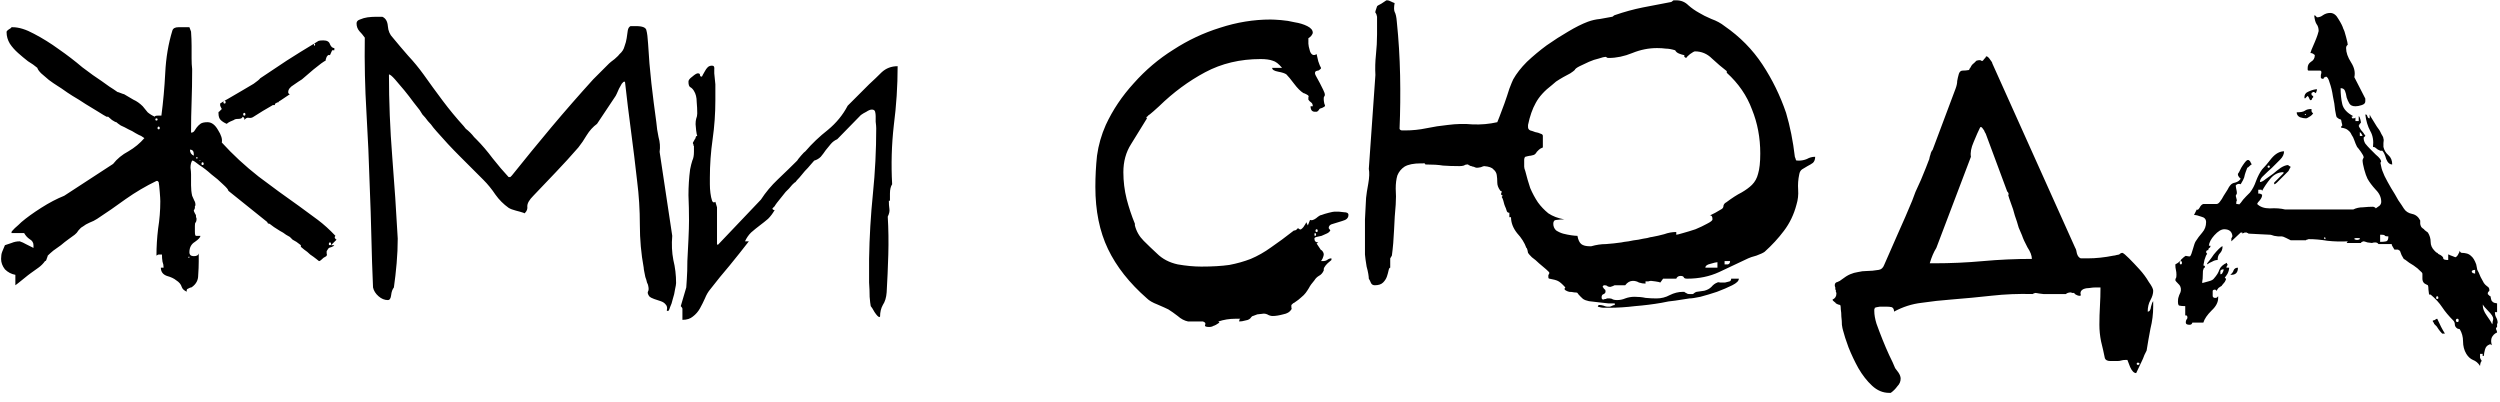 <?xml version="1.0" encoding="UTF-8"?> <svg xmlns="http://www.w3.org/2000/svg" width="255" height="41" viewBox="0 0 255 41" fill="none"> <path d="M16.687 27.304C16.687 27.08 16.649 26.875 16.575 26.688C16.538 26.464 16.519 26.221 16.519 25.96C16.332 25.96 16.22 25.96 16.183 25.96C16.145 25.96 16.071 25.997 15.959 26.072C15.959 25.176 16.015 24.261 16.127 23.328C16.276 22.395 16.351 21.461 16.351 20.528C16.351 20.341 16.332 20.024 16.295 19.576C16.258 19.091 16.22 18.755 16.183 18.568L16.071 18.456H15.959C14.876 18.979 13.831 19.595 12.823 20.304C11.852 21.013 10.882 21.685 9.911 22.32C9.687 22.469 9.426 22.6 9.127 22.712C8.866 22.824 8.642 22.955 8.455 23.104C8.306 23.179 8.156 23.309 8.007 23.496C7.895 23.683 7.764 23.832 7.615 23.944C7.466 24.056 7.26 24.205 6.999 24.392C6.738 24.579 6.476 24.784 6.215 25.008C5.954 25.195 5.692 25.381 5.431 25.568C5.207 25.755 5.02 25.923 4.871 26.072C4.871 26.109 4.834 26.221 4.759 26.408C4.722 26.557 4.666 26.632 4.591 26.632C4.404 26.893 4.18 27.117 3.919 27.304C3.658 27.491 3.396 27.677 3.135 27.864C3.023 27.939 2.762 28.144 2.351 28.48C1.94 28.816 1.679 29.021 1.567 29.096V28.032C1.156 27.957 0.802 27.771 0.503 27.472C0.242 27.136 0.111 26.781 0.111 26.408C0.111 26.109 0.148 25.867 0.223 25.68C0.298 25.493 0.391 25.269 0.503 25.008C0.727 24.933 0.951 24.859 1.175 24.784C1.436 24.672 1.716 24.616 2.015 24.616C2.239 24.691 2.444 24.784 2.631 24.896L3.415 25.288V25.008C3.415 24.747 3.284 24.541 3.023 24.392C2.799 24.243 2.612 24.037 2.463 23.776H1.175V23.664C1.175 23.627 1.287 23.496 1.511 23.272C1.772 23.048 1.996 22.843 2.183 22.656C2.706 22.208 3.378 21.723 4.199 21.2C5.02 20.677 5.804 20.267 6.551 19.968L11.535 16.72C11.945 16.197 12.468 15.768 13.103 15.432C13.738 15.059 14.279 14.611 14.727 14.088L14.391 13.864C14.279 13.827 14.092 13.733 13.831 13.584C13.607 13.435 13.364 13.304 13.103 13.192C12.841 13.043 12.58 12.912 12.319 12.8C12.095 12.651 11.945 12.539 11.871 12.464C11.796 12.464 11.647 12.389 11.423 12.24C11.199 12.053 11.068 11.941 11.031 11.904H10.863C10.713 11.829 10.434 11.661 10.023 11.4C9.612 11.139 9.183 10.877 8.735 10.616C8.287 10.317 7.839 10.037 7.391 9.776C6.98 9.515 6.7 9.328 6.551 9.216C6.402 9.104 6.178 8.955 5.879 8.768C5.58 8.581 5.282 8.376 4.983 8.152C4.722 7.928 4.46 7.704 4.199 7.48C3.975 7.256 3.844 7.069 3.807 6.92C3.546 6.696 3.228 6.472 2.855 6.248C2.519 5.987 2.183 5.707 1.847 5.408C1.511 5.109 1.231 4.792 1.007 4.456C0.783 4.083 0.671 3.691 0.671 3.28V3.224C0.708 3.149 0.783 3.075 0.895 3C1.044 2.925 1.138 2.851 1.175 2.776H1.287C1.922 2.776 2.65 3 3.471 3.448C4.33 3.896 5.17 4.419 5.991 5.016C6.85 5.613 7.652 6.229 8.399 6.864C9.183 7.461 9.836 7.928 10.359 8.264C10.62 8.451 10.882 8.637 11.143 8.824C11.441 9.011 11.722 9.197 11.983 9.384C12.02 9.384 12.132 9.421 12.319 9.496C12.505 9.571 12.617 9.608 12.655 9.608C12.991 9.795 13.308 9.981 13.607 10.168C13.943 10.317 14.26 10.541 14.559 10.84C14.708 11.027 14.876 11.232 15.063 11.456C15.287 11.643 15.53 11.792 15.791 11.904C15.791 11.829 15.903 11.792 16.127 11.792H16.463C16.649 10.373 16.78 8.917 16.855 7.424C16.93 5.893 17.172 4.456 17.583 3.112C17.657 2.888 17.863 2.776 18.199 2.776C18.535 2.776 18.759 2.776 18.871 2.776H19.319L19.487 3.224C19.524 3.747 19.543 4.232 19.543 4.68C19.543 5.091 19.543 5.52 19.543 5.968C19.543 6.379 19.561 6.733 19.599 7.032V7.256C19.599 8.301 19.58 9.347 19.543 10.392C19.506 11.4 19.487 12.445 19.487 13.528C19.636 13.528 19.748 13.472 19.823 13.36C19.898 13.248 19.972 13.136 20.047 13.024C20.159 12.875 20.29 12.744 20.439 12.632C20.588 12.52 20.831 12.464 21.167 12.464C21.578 12.464 21.932 12.725 22.231 13.248C22.567 13.771 22.698 14.2 22.623 14.536C23.743 15.768 24.994 16.925 26.375 18.008C27.756 19.053 29.137 20.061 30.519 21.032C31.191 21.517 31.826 21.984 32.423 22.432C33.02 22.88 33.617 23.421 34.215 24.056C34.14 24.131 34.121 24.205 34.159 24.28C34.196 24.355 34.252 24.411 34.327 24.448L33.767 25.008H34.103C34.066 25.045 34.028 25.083 33.991 25.12C33.953 25.12 33.916 25.139 33.879 25.176L33.543 25.288C33.431 25.437 33.356 25.549 33.319 25.624C33.319 25.699 33.319 25.773 33.319 25.848C33.356 25.923 33.356 25.997 33.319 26.072C33.319 26.109 33.244 26.165 33.095 26.24C33.057 26.24 32.964 26.315 32.815 26.464C32.703 26.576 32.609 26.632 32.535 26.632C32.535 26.632 32.441 26.557 32.255 26.408C32.068 26.259 31.863 26.109 31.639 25.96C31.452 25.773 31.247 25.605 31.023 25.456C30.836 25.307 30.724 25.213 30.687 25.176V25.008L30.239 24.672C30.127 24.597 29.996 24.523 29.847 24.448C29.735 24.336 29.642 24.243 29.567 24.168C29.492 24.131 29.361 24.056 29.175 23.944C28.988 23.795 28.783 23.664 28.559 23.552C28.335 23.403 28.13 23.272 27.943 23.16C27.756 23.011 27.607 22.899 27.495 22.824C27.346 22.824 27.271 22.768 27.271 22.656L23.295 19.464C23.295 19.352 23.108 19.128 22.735 18.792C22.399 18.456 22.007 18.12 21.559 17.784C21.148 17.411 20.738 17.093 20.327 16.832C19.953 16.533 19.73 16.384 19.655 16.384H19.599C19.487 16.571 19.431 16.813 19.431 17.112C19.468 17.373 19.487 17.597 19.487 17.784C19.487 18.12 19.487 18.493 19.487 18.904C19.487 19.277 19.524 19.632 19.599 19.968C19.674 20.155 19.748 20.323 19.823 20.472C19.898 20.584 19.935 20.733 19.935 20.92C19.935 20.957 19.916 20.995 19.879 21.032C19.879 21.032 19.879 21.051 19.879 21.088V21.2C19.879 21.237 19.86 21.293 19.823 21.368C19.785 21.405 19.767 21.443 19.767 21.48C19.767 21.517 19.804 21.611 19.879 21.76C19.953 21.872 19.991 21.947 19.991 21.984C19.991 22.021 19.991 22.077 19.991 22.152C20.028 22.189 20.047 22.245 20.047 22.32C20.047 22.507 20.009 22.637 19.935 22.712C19.898 22.749 19.879 22.861 19.879 23.048C19.879 23.123 19.879 23.309 19.879 23.608C19.879 23.907 19.916 24.056 19.991 24.056H20.439C20.439 24.205 20.252 24.411 19.879 24.672C19.506 24.896 19.319 25.251 19.319 25.736C19.319 25.885 19.375 25.997 19.487 26.072C19.599 26.109 19.692 26.128 19.767 26.128C20.066 26.128 20.233 26.035 20.271 25.848V26.688C20.271 27.099 20.252 27.565 20.215 28.088C20.215 28.573 20.009 28.965 19.599 29.264C19.561 29.301 19.524 29.32 19.487 29.32C19.45 29.32 19.393 29.339 19.319 29.376L19.095 29.488C19.058 29.525 19.039 29.581 19.039 29.656C19.039 29.731 19.058 29.768 19.095 29.768C18.796 29.656 18.61 29.488 18.535 29.264C18.46 29.003 18.273 28.779 17.975 28.592C17.751 28.405 17.433 28.256 17.023 28.144C16.612 27.995 16.407 27.715 16.407 27.304H16.687ZM19.319 26.24C19.356 26.203 19.337 26.184 19.263 26.184C19.226 26.184 19.207 26.203 19.207 26.24C19.207 26.277 19.226 26.296 19.263 26.296C19.3 26.296 19.319 26.277 19.319 26.24ZM33.655 24.728C33.58 24.728 33.543 24.784 33.543 24.896C33.543 24.971 33.58 25.008 33.655 25.008C33.73 25.008 33.767 24.971 33.767 24.896C33.767 24.784 33.73 24.728 33.655 24.728ZM20.663 16.552C20.588 16.552 20.551 16.608 20.551 16.72C20.551 16.795 20.588 16.832 20.663 16.832C20.738 16.832 20.775 16.795 20.775 16.72C20.775 16.608 20.738 16.552 20.663 16.552ZM20.439 16.384V16.328H20.271L20.439 16.384ZM19.991 16.16H20.159V16.048H19.991V16.16ZM19.375 15.264C19.375 15.563 19.506 15.768 19.767 15.88V15.712C19.767 15.413 19.636 15.264 19.375 15.264ZM16.183 12.912C16.108 12.912 16.071 12.968 16.071 13.08C16.071 13.155 16.108 13.192 16.183 13.192C16.258 13.192 16.295 13.155 16.295 13.08C16.295 12.968 16.258 12.912 16.183 12.912ZM22.287 11.456C22.287 11.419 22.305 11.4 22.343 11.4L22.455 11.288C22.567 11.176 22.623 11.12 22.623 11.12L22.511 10.896C22.474 10.821 22.455 10.765 22.455 10.728V10.672V10.56C22.604 10.448 22.884 10.28 23.295 10.056C23.743 9.795 24.191 9.533 24.639 9.272C25.087 9.011 25.497 8.768 25.871 8.544C26.244 8.283 26.468 8.096 26.543 7.984C27.439 7.387 28.335 6.789 29.231 6.192C30.164 5.595 31.098 5.016 32.031 4.456C32.255 4.307 32.404 4.213 32.479 4.176C32.553 4.139 32.721 4.12 32.983 4.12C33.356 4.12 33.58 4.251 33.655 4.512C33.767 4.773 33.916 4.904 34.103 4.904V5.128H33.879L33.655 5.632C33.543 5.557 33.431 5.613 33.319 5.8C33.244 5.987 33.207 6.117 33.207 6.192C33.169 6.192 33.02 6.285 32.759 6.472C32.535 6.659 32.273 6.864 31.975 7.088C31.713 7.312 31.452 7.536 31.191 7.76C30.967 7.947 30.836 8.059 30.799 8.096C30.612 8.208 30.332 8.395 29.959 8.656C29.585 8.88 29.399 9.123 29.399 9.384V9.44C29.399 9.477 29.418 9.515 29.455 9.552C29.492 9.589 29.529 9.608 29.567 9.608C28.932 10.056 28.316 10.448 27.719 10.784C27.122 11.12 26.506 11.493 25.871 11.904C25.721 12.016 25.553 12.053 25.367 12.016C25.218 11.979 25.068 12.053 24.919 12.24C24.956 12.091 24.9 11.979 24.751 11.904C24.713 12.053 24.564 12.128 24.303 12.128C24.079 12.128 23.93 12.165 23.855 12.24C23.78 12.277 23.649 12.333 23.463 12.408C23.314 12.483 23.201 12.557 23.127 12.632C22.866 12.52 22.66 12.389 22.511 12.24C22.361 12.091 22.287 11.867 22.287 11.568V11.456ZM15.959 12.072C15.884 12.072 15.847 12.109 15.847 12.184C15.847 12.259 15.884 12.296 15.959 12.296C16.034 12.296 16.071 12.259 16.071 12.184C16.071 12.109 16.034 12.072 15.959 12.072ZM24.919 11.512C24.844 11.512 24.807 11.568 24.807 11.68C24.807 11.755 24.844 11.792 24.919 11.792C24.994 11.792 25.031 11.755 25.031 11.68C25.031 11.568 24.994 11.512 24.919 11.512ZM27.943 10.448C28.017 10.448 28.055 10.504 28.055 10.616C28.055 10.691 28.017 10.728 27.943 10.728C27.868 10.728 27.831 10.691 27.831 10.616C27.831 10.504 27.868 10.448 27.943 10.448ZM22.903 10.28C22.828 10.28 22.791 10.336 22.791 10.448C22.791 10.523 22.828 10.56 22.903 10.56C22.977 10.56 23.015 10.523 23.015 10.448C23.015 10.336 22.977 10.28 22.903 10.28ZM28.335 10.112C28.41 10.112 28.447 10.168 28.447 10.28C28.447 10.392 28.41 10.448 28.335 10.448C28.26 10.448 28.223 10.392 28.223 10.28C28.223 10.168 28.26 10.112 28.335 10.112ZM32.143 4.568C32.143 4.493 32.105 4.456 32.031 4.456C31.994 4.456 31.994 4.493 32.031 4.568C32.031 4.717 32.068 4.717 32.143 4.568ZM63.697 8.32C63.622 8.32 63.529 8.395 63.417 8.544C63.342 8.693 63.249 8.861 63.137 9.048C63.062 9.197 62.987 9.365 62.913 9.552C62.838 9.701 62.801 9.776 62.801 9.776L60.897 12.632C60.486 12.931 60.131 13.323 59.833 13.808C59.571 14.256 59.291 14.667 58.993 15.04C58.246 15.899 57.481 16.739 56.697 17.56C55.95 18.344 55.185 19.147 54.401 19.968C53.99 20.379 53.785 20.733 53.785 21.032C53.822 21.293 53.747 21.517 53.561 21.704L53.505 21.76L53.393 21.704C53.169 21.629 52.907 21.555 52.609 21.48C52.31 21.405 52.067 21.312 51.881 21.2C51.358 20.827 50.91 20.379 50.537 19.856C50.163 19.296 49.753 18.792 49.305 18.344C48.521 17.56 47.718 16.757 46.897 15.936C46.075 15.115 45.291 14.275 44.545 13.416C44.507 13.379 44.395 13.248 44.209 13.024C44.059 12.8 43.873 12.576 43.649 12.352C43.462 12.091 43.275 11.867 43.089 11.68C42.939 11.456 42.846 11.307 42.809 11.232C42.697 11.083 42.491 10.821 42.193 10.448C41.894 10.037 41.577 9.627 41.241 9.216C40.905 8.805 40.587 8.432 40.289 8.096C39.99 7.76 39.785 7.592 39.673 7.592C39.673 10.355 39.785 13.155 40.009 15.992C40.233 18.792 40.419 21.573 40.569 24.336C40.569 25.157 40.531 25.997 40.457 26.856C40.382 27.715 40.289 28.536 40.177 29.32C40.027 29.507 39.934 29.768 39.897 30.104C39.859 30.44 39.747 30.608 39.561 30.608C39.225 30.608 38.907 30.477 38.609 30.216C38.31 29.955 38.123 29.656 38.049 29.32C37.974 27.603 37.918 25.904 37.881 24.224C37.843 22.507 37.787 20.771 37.713 19.016C37.638 16.477 37.526 13.957 37.377 11.456C37.227 8.955 37.171 6.416 37.209 3.84C37.022 3.579 36.835 3.355 36.649 3.168C36.462 2.944 36.369 2.683 36.369 2.384C36.369 2.197 36.481 2.067 36.705 1.992C36.966 1.88 37.227 1.805 37.489 1.768C37.787 1.731 38.067 1.712 38.329 1.712C38.59 1.712 38.758 1.712 38.833 1.712H39.001C39.337 1.861 39.523 2.179 39.561 2.664C39.598 3.149 39.766 3.541 40.065 3.84C40.587 4.475 41.11 5.091 41.633 5.688C42.193 6.285 42.715 6.92 43.201 7.592C43.835 8.488 44.489 9.384 45.161 10.28C45.833 11.176 46.542 12.035 47.289 12.856C47.326 12.893 47.401 12.987 47.513 13.136C47.662 13.248 47.811 13.379 47.961 13.528C48.11 13.677 48.241 13.827 48.353 13.976C48.502 14.125 48.595 14.219 48.633 14.256C49.155 14.779 49.697 15.413 50.257 16.16C50.817 16.869 51.358 17.504 51.881 18.064H51.993H52.049L52.217 17.896C53.561 16.216 54.905 14.573 56.249 12.968C57.63 11.325 59.049 9.701 60.505 8.096L62.129 6.472C62.203 6.397 62.39 6.248 62.689 6.024C62.987 5.763 63.155 5.595 63.193 5.52C63.454 5.296 63.622 5.035 63.697 4.736C63.809 4.437 63.883 4.157 63.921 3.896C63.958 3.597 63.995 3.336 64.033 3.112C64.07 2.888 64.163 2.739 64.313 2.664H64.873C65.545 2.664 65.899 2.813 65.937 3.112C66.011 3.373 66.067 3.821 66.105 4.456C66.179 5.8 66.291 7.144 66.441 8.488C66.59 9.795 66.758 11.12 66.945 12.464C66.982 12.949 67.057 13.453 67.169 13.976C67.318 14.499 67.355 15.003 67.281 15.488L68.569 24.056C68.494 24.915 68.531 25.736 68.681 26.52C68.867 27.267 68.961 28.051 68.961 28.872C68.961 28.984 68.923 29.208 68.849 29.544C68.811 29.843 68.737 30.16 68.625 30.496C68.55 30.832 68.457 31.112 68.345 31.336C68.27 31.597 68.195 31.728 68.121 31.728L68.009 31.672C68.083 31.411 68.046 31.205 67.897 31.056C67.785 30.907 67.617 30.795 67.393 30.72C67.169 30.645 66.945 30.571 66.721 30.496C66.497 30.421 66.329 30.328 66.217 30.216C66.067 29.992 66.03 29.824 66.105 29.712C66.179 29.6 66.179 29.395 66.105 29.096C66.105 29.059 66.067 28.965 65.993 28.816C65.955 28.629 65.899 28.443 65.825 28.256C65.787 28.032 65.75 27.845 65.713 27.696C65.675 27.509 65.657 27.379 65.657 27.304C65.395 25.885 65.265 24.429 65.265 22.936C65.265 21.405 65.171 19.912 64.985 18.456C64.798 16.776 64.593 15.096 64.369 13.416C64.145 11.736 63.939 10.056 63.753 8.376L63.697 8.32ZM69.999 29.32C69.999 29.283 70.017 29.003 70.055 28.48C70.092 27.957 70.111 27.341 70.111 26.632C70.148 25.885 70.186 25.139 70.223 24.392C70.26 23.608 70.279 22.973 70.279 22.488C70.279 21.629 70.26 20.771 70.223 19.912C70.223 19.016 70.279 18.139 70.391 17.28C70.466 16.907 70.54 16.608 70.615 16.384C70.727 16.16 70.783 15.861 70.783 15.488V14.872C70.746 14.872 70.727 14.853 70.727 14.816V14.704C70.689 14.667 70.671 14.629 70.671 14.592C70.671 14.555 70.708 14.48 70.783 14.368C70.858 14.219 70.913 14.125 70.951 14.088C70.951 13.939 71.007 13.864 71.119 13.864C71.082 13.789 71.044 13.603 71.007 13.304C70.969 12.968 70.951 12.763 70.951 12.688V12.632C70.951 12.445 70.969 12.277 71.007 12.128C71.082 11.941 71.119 11.755 71.119 11.568C71.119 11.195 71.1 10.803 71.063 10.392C71.063 9.944 70.969 9.571 70.783 9.272C70.671 9.085 70.54 8.955 70.391 8.88C70.279 8.805 70.223 8.619 70.223 8.32C70.223 8.171 70.353 8.003 70.615 7.816C70.876 7.592 71.063 7.48 71.175 7.48C71.324 7.48 71.399 7.536 71.399 7.648C71.399 7.76 71.455 7.816 71.567 7.816C71.604 7.816 71.641 7.76 71.679 7.648C71.754 7.536 71.828 7.405 71.903 7.256C71.978 7.107 72.071 6.976 72.183 6.864C72.295 6.752 72.444 6.696 72.631 6.696C72.817 6.696 72.892 6.827 72.855 7.088C72.855 7.312 72.855 7.443 72.855 7.48C72.855 7.555 72.874 7.741 72.911 8.04C72.948 8.339 72.967 8.525 72.967 8.6V10.224C72.967 11.568 72.874 12.893 72.687 14.2C72.5 15.507 72.407 16.813 72.407 18.12C72.407 18.232 72.407 18.456 72.407 18.792C72.407 19.091 72.425 19.389 72.463 19.688C72.5 19.987 72.556 20.248 72.631 20.472C72.706 20.659 72.817 20.696 72.967 20.584L73.135 21.144V24.952H73.247L77.615 20.36C78.1 19.613 78.679 18.923 79.351 18.288C80.06 17.616 80.713 16.981 81.311 16.384C81.348 16.309 81.479 16.141 81.703 15.88C81.927 15.619 82.076 15.469 82.151 15.432C82.823 14.648 83.588 13.92 84.447 13.248C85.305 12.539 85.978 11.717 86.463 10.784L88.647 8.6C89.095 8.189 89.524 7.779 89.935 7.368C90.383 6.957 90.924 6.752 91.559 6.752C91.559 8.768 91.428 10.784 91.167 12.8C90.943 14.779 90.887 16.776 90.999 18.792C90.85 19.016 90.775 19.333 90.775 19.744C90.775 20.117 90.775 20.36 90.775 20.472H90.663C90.663 20.771 90.681 21.051 90.719 21.312C90.756 21.536 90.7 21.797 90.551 22.096C90.626 23.365 90.644 24.653 90.607 25.96C90.57 27.267 90.513 28.555 90.439 29.824C90.401 30.347 90.271 30.776 90.047 31.112C89.86 31.448 89.767 31.84 89.767 32.288L89.711 32.344C89.599 32.344 89.431 32.176 89.207 31.84C89.02 31.504 88.889 31.299 88.815 31.224C88.778 31.037 88.74 30.72 88.703 30.272C88.703 29.824 88.684 29.339 88.647 28.816C88.647 28.293 88.647 27.808 88.647 27.36C88.647 26.912 88.647 26.595 88.647 26.408C88.684 24.168 88.815 21.947 89.039 19.744C89.263 17.541 89.375 15.32 89.375 13.08C89.375 12.931 89.356 12.707 89.319 12.408C89.319 12.072 89.319 11.885 89.319 11.848C89.319 11.699 89.3 11.549 89.263 11.4C89.225 11.251 89.114 11.176 88.927 11.176C88.778 11.176 88.591 11.251 88.367 11.4C88.143 11.512 87.956 11.624 87.807 11.736L85.399 14.2C85.138 14.312 84.913 14.48 84.727 14.704C84.578 14.891 84.409 15.096 84.223 15.32C84.073 15.544 83.906 15.768 83.719 15.992C83.532 16.179 83.308 16.309 83.047 16.384C82.972 16.459 82.841 16.608 82.655 16.832C82.505 17.019 82.319 17.224 82.095 17.448C81.908 17.672 81.722 17.896 81.535 18.12C81.348 18.307 81.218 18.456 81.143 18.568C81.106 18.568 80.993 18.661 80.807 18.848C80.657 19.035 80.546 19.165 80.471 19.24C80.396 19.315 80.284 19.427 80.135 19.576C80.023 19.725 79.874 19.912 79.687 20.136C79.537 20.323 79.388 20.509 79.239 20.696C79.127 20.845 79.052 20.957 79.015 21.032C79.015 21.032 78.978 21.069 78.903 21.144L78.791 21.256C78.791 21.368 78.865 21.424 79.015 21.424C78.828 21.76 78.604 22.059 78.343 22.32C78.082 22.544 77.802 22.768 77.503 22.992C77.204 23.216 76.906 23.459 76.607 23.72C76.346 23.981 76.14 24.28 75.991 24.616H76.383C75.748 25.437 75.095 26.259 74.423 27.08C73.751 27.864 73.097 28.667 72.463 29.488C72.239 29.749 72.052 30.067 71.903 30.44C71.754 30.776 71.585 31.112 71.399 31.448C71.212 31.784 70.969 32.064 70.671 32.288C70.409 32.512 70.055 32.624 69.607 32.624V31.504C69.607 31.429 69.551 31.336 69.439 31.224L69.999 29.32ZM121.191 32.792C120.817 32.717 120.463 32.531 120.127 32.232C119.791 31.971 119.473 31.747 119.175 31.56C118.951 31.448 118.577 31.28 118.055 31.056C117.569 30.869 117.215 30.664 116.991 30.44C115.199 28.872 113.873 27.192 113.015 25.4C112.156 23.608 111.727 21.499 111.727 19.072C111.727 17.989 111.783 16.925 111.895 15.88C112.044 14.797 112.343 13.752 112.791 12.744C113.5 11.213 114.452 9.795 115.647 8.488C116.841 7.144 118.185 6.005 119.679 5.072C121.172 4.101 122.759 3.355 124.439 2.832C126.156 2.272 127.873 1.992 129.591 1.992C129.815 1.992 130.169 2.011 130.655 2.048C131.14 2.085 131.607 2.16 132.055 2.272C132.54 2.347 132.969 2.477 133.343 2.664C133.716 2.851 133.903 3.075 133.903 3.336C133.903 3.411 133.847 3.523 133.735 3.672C133.623 3.784 133.529 3.859 133.455 3.896V4.456C133.455 4.605 133.511 4.867 133.623 5.24C133.772 5.613 133.996 5.707 134.295 5.52C134.332 5.669 134.388 5.912 134.463 6.248C134.575 6.584 134.668 6.808 134.743 6.92C134.743 6.995 134.705 7.051 134.631 7.088C134.593 7.125 134.537 7.163 134.463 7.2C134.388 7.2 134.313 7.219 134.239 7.256C134.164 7.293 134.127 7.368 134.127 7.48C134.127 7.555 134.183 7.685 134.295 7.872C134.407 8.059 134.519 8.264 134.631 8.488C134.743 8.712 134.855 8.936 134.967 9.16C135.079 9.384 135.135 9.552 135.135 9.664C135.135 9.739 135.116 9.795 135.079 9.832C135.041 9.869 135.023 9.925 135.023 10V10.168C135.023 10.243 135.041 10.373 135.079 10.56C135.153 10.709 135.172 10.803 135.135 10.84C135.097 10.877 135.004 10.933 134.855 11.008C134.705 11.045 134.612 11.083 134.575 11.12C134.575 11.157 134.537 11.213 134.463 11.288C134.388 11.363 134.332 11.4 134.295 11.4H134.127C133.828 11.4 133.679 11.213 133.679 10.84H133.903C133.903 10.653 133.847 10.523 133.735 10.448C133.623 10.373 133.529 10.28 133.455 10.168C133.455 10.131 133.455 10.056 133.455 9.944C133.492 9.832 133.492 9.776 133.455 9.776C133.455 9.739 133.38 9.683 133.231 9.608C133.081 9.533 132.988 9.496 132.951 9.496C132.652 9.309 132.335 8.992 131.999 8.544C131.663 8.096 131.401 7.779 131.215 7.592C131.065 7.48 130.785 7.387 130.375 7.312C129.964 7.237 129.759 7.107 129.759 6.92H130.767C130.431 6.509 130.113 6.267 129.815 6.192C129.516 6.08 129.105 6.024 128.583 6.024C126.492 6.024 124.607 6.472 122.927 7.368C121.247 8.264 119.679 9.421 118.223 10.84C118.148 10.915 117.961 11.083 117.663 11.344C117.364 11.605 117.177 11.755 117.103 11.792C117.103 11.829 117.065 11.867 116.991 11.904C116.916 11.941 116.916 11.997 116.991 12.072C116.431 12.968 115.889 13.845 115.367 14.704C114.844 15.525 114.583 16.477 114.583 17.56C114.583 18.493 114.695 19.408 114.919 20.304C115.143 21.163 115.423 22.003 115.759 22.824V22.992C115.908 23.589 116.207 24.112 116.655 24.56C117.103 25.008 117.551 25.437 117.999 25.848C118.559 26.408 119.268 26.781 120.127 26.968C120.985 27.117 121.788 27.192 122.535 27.192C123.655 27.192 124.607 27.136 125.391 27.024C126.175 26.875 126.903 26.669 127.575 26.408C128.284 26.109 128.975 25.717 129.647 25.232C130.356 24.747 131.14 24.168 131.999 23.496C132.036 23.533 132.111 23.515 132.223 23.44L132.391 23.272L132.559 23.384C132.633 23.459 132.764 23.384 132.951 23.16C133.137 22.899 133.231 22.731 133.231 22.656L133.399 22.992L133.623 22.432C133.772 22.507 133.977 22.451 134.239 22.264C134.5 22.04 134.687 21.928 134.799 21.928C134.985 21.853 135.228 21.779 135.527 21.704C135.825 21.629 136.012 21.592 136.087 21.592H136.591C136.628 21.592 136.796 21.611 137.095 21.648C137.393 21.648 137.543 21.741 137.543 21.928C137.543 22.152 137.431 22.32 137.207 22.432C137.02 22.507 136.796 22.581 136.535 22.656C136.273 22.731 136.031 22.805 135.807 22.88C135.62 22.955 135.527 23.085 135.527 23.272L135.695 23.496C135.62 23.645 135.489 23.757 135.303 23.832C135.153 23.907 134.985 23.981 134.799 24.056C134.612 24.093 134.444 24.131 134.295 24.168C134.145 24.205 134.071 24.261 134.071 24.336C134.071 24.597 134.201 24.728 134.463 24.728L134.295 24.84L134.743 25.512H134.799C134.948 25.661 135.023 25.811 135.023 25.96C135.023 26.035 134.985 26.165 134.911 26.352C134.836 26.501 134.78 26.595 134.743 26.632H134.911C135.097 26.632 135.247 26.595 135.359 26.52C135.508 26.408 135.657 26.352 135.807 26.352V26.52C135.732 26.595 135.601 26.707 135.415 26.856C135.265 27.005 135.172 27.117 135.135 27.192C135.097 27.229 135.06 27.304 135.023 27.416C135.023 27.491 135.023 27.547 135.023 27.584C134.911 27.845 134.743 28.032 134.519 28.144C134.332 28.256 134.183 28.405 134.071 28.592C133.809 28.891 133.623 29.152 133.511 29.376C133.399 29.563 133.287 29.731 133.175 29.88C133.063 30.029 132.913 30.179 132.727 30.328C132.577 30.477 132.335 30.664 131.999 30.888C131.961 30.888 131.905 30.925 131.831 31L131.719 31.112C131.719 31.149 131.719 31.224 131.719 31.336C131.756 31.448 131.756 31.523 131.719 31.56C131.569 31.821 131.289 31.989 130.879 32.064C130.468 32.176 130.113 32.232 129.815 32.232C129.628 32.232 129.441 32.176 129.255 32.064C129.068 31.989 128.9 31.971 128.751 32.008C128.676 32.008 128.508 32.027 128.247 32.064C128.023 32.139 127.873 32.195 127.799 32.232C127.761 32.232 127.743 32.232 127.743 32.232C127.743 32.269 127.724 32.288 127.687 32.288L127.631 32.344C127.519 32.531 127.332 32.643 127.071 32.68C126.809 32.755 126.585 32.792 126.399 32.792C126.399 32.643 126.436 32.549 126.511 32.512H126.007C125.409 32.512 124.831 32.605 124.271 32.792L124.383 32.904C124.121 33.091 123.916 33.203 123.767 33.24C123.655 33.315 123.505 33.352 123.319 33.352C122.983 33.352 122.852 33.277 122.927 33.128C123.001 32.979 122.927 32.867 122.703 32.792H121.191ZM134.127 23.776C134.089 23.776 134.071 23.832 134.071 23.944C134.071 24.019 134.089 24.056 134.127 24.056C134.201 24.056 134.239 24.019 134.239 23.944C134.239 23.832 134.201 23.776 134.127 23.776ZM134.295 23.384C134.22 23.384 134.183 23.44 134.183 23.552C134.183 23.627 134.22 23.664 134.295 23.664C134.369 23.664 134.407 23.627 134.407 23.552C134.407 23.44 134.369 23.384 134.295 23.384ZM162.971 31.28C162.971 31.28 162.989 31.243 163.027 31.168C163.027 31.131 163.045 31.112 163.083 31.112H163.139H163.195C163.269 31.112 163.381 31.131 163.531 31.168C163.717 31.243 163.848 31.28 163.923 31.28H164.035H164.203C164.24 31.28 164.333 31.243 164.483 31.168C164.557 31.131 164.632 31.112 164.707 31.112V30.944C164.595 30.944 164.371 30.944 164.035 30.944C163.736 30.907 163.4 30.869 163.027 30.832C162.691 30.795 162.373 30.757 162.075 30.72C161.776 30.645 161.608 30.589 161.571 30.552C161.533 30.552 161.421 30.459 161.235 30.272C161.048 30.085 160.936 29.955 160.899 29.88C160.861 29.843 160.749 29.824 160.563 29.824C160.413 29.787 160.245 29.768 160.059 29.768C159.909 29.731 159.779 29.675 159.667 29.6C159.555 29.525 159.555 29.432 159.667 29.32C159.331 28.947 159.069 28.723 158.883 28.648C158.733 28.573 158.453 28.499 158.043 28.424C157.968 28.424 157.931 28.368 157.931 28.256V28.2V28.144V28.088C157.931 28.051 157.949 28.013 157.987 27.976C157.987 27.939 158.005 27.901 158.043 27.864C158.043 27.789 157.931 27.659 157.707 27.472C157.483 27.285 157.24 27.08 156.979 26.856C156.755 26.632 156.512 26.427 156.251 26.24C156.027 26.016 155.896 25.867 155.859 25.792C155.859 25.755 155.84 25.661 155.803 25.512C155.765 25.363 155.728 25.288 155.691 25.288C155.504 24.765 155.187 24.261 154.739 23.776C154.328 23.253 154.123 22.712 154.123 22.152H153.955V21.704C153.805 21.704 153.712 21.629 153.675 21.48C153.637 21.331 153.581 21.181 153.507 21.032C153.469 20.957 153.413 20.771 153.339 20.472C153.301 20.323 153.245 20.192 153.171 20.08L153.283 19.968C153.133 19.893 153.077 19.819 153.115 19.744C153.152 19.669 153.171 19.595 153.171 19.52C153.133 19.483 153.096 19.464 153.059 19.464C153.021 19.464 153.003 19.445 153.003 19.408C152.816 19.147 152.723 18.885 152.723 18.624C152.723 18.325 152.704 18.064 152.667 17.84C152.629 17.616 152.517 17.429 152.331 17.28C152.181 17.093 151.864 16.981 151.379 16.944C151.341 16.944 151.229 16.981 151.043 17.056C150.856 17.093 150.725 17.112 150.651 17.112C150.576 17.112 150.501 17.093 150.427 17.056C150.352 17.019 150.296 17 150.259 17C150.221 17 150.165 16.981 150.091 16.944C150.016 16.944 149.96 16.925 149.923 16.888C149.811 16.851 149.755 16.813 149.755 16.776H149.643C149.531 16.776 149.419 16.813 149.307 16.888C149.195 16.925 149.045 16.944 148.859 16.944C148.224 16.944 147.664 16.925 147.179 16.888C146.731 16.813 146.133 16.776 145.387 16.776C145.349 16.664 145.275 16.627 145.163 16.664C145.051 16.664 144.976 16.664 144.939 16.664C144.192 16.664 143.632 16.776 143.259 17C142.923 17.224 142.68 17.523 142.531 17.896C142.419 18.269 142.363 18.717 142.363 19.24C142.4 19.763 142.4 20.304 142.363 20.864C142.288 21.648 142.232 22.507 142.195 23.44C142.157 24.373 142.083 25.251 141.971 26.072L141.803 26.352V27.304C141.728 27.304 141.672 27.397 141.635 27.584C141.597 27.771 141.541 27.976 141.467 28.2C141.392 28.424 141.261 28.629 141.075 28.816C140.888 29.003 140.608 29.096 140.235 29.096C140.048 29.096 139.917 29.021 139.843 28.872C139.768 28.685 139.693 28.536 139.619 28.424C139.619 28.312 139.6 28.144 139.563 27.92C139.525 27.696 139.469 27.453 139.395 27.192C139.357 26.931 139.32 26.688 139.283 26.464C139.245 26.203 139.227 26.035 139.227 25.96V24.448C139.227 23.739 139.227 23.048 139.227 22.376C139.264 21.667 139.301 20.939 139.339 20.192C139.376 19.819 139.451 19.333 139.563 18.736C139.675 18.101 139.693 17.597 139.619 17.224L140.291 7.648C140.253 6.976 140.272 6.285 140.347 5.576C140.421 4.867 140.459 4.176 140.459 3.504V1.712C140.459 1.675 140.44 1.6 140.403 1.488C140.365 1.376 140.328 1.32 140.291 1.32V1.208V1.152L140.459 0.648C140.459 0.611 140.608 0.517 140.907 0.368C141.205 0.181 141.373 0.069 141.411 0.032H141.523C141.597 0.032 141.709 0.069 141.859 0.144C142.008 0.219 142.139 0.275 142.251 0.312C142.176 0.723 142.176 1.021 142.251 1.208C142.363 1.395 142.437 1.731 142.475 2.216C142.661 4.008 142.773 5.837 142.811 7.704C142.848 9.533 142.829 11.344 142.755 13.136C142.792 13.248 142.885 13.304 143.035 13.304C143.184 13.304 143.277 13.304 143.315 13.304C144.061 13.304 144.789 13.229 145.499 13.08C146.208 12.931 146.936 12.819 147.683 12.744C148.541 12.632 149.381 12.613 150.203 12.688C151.061 12.725 151.901 12.651 152.723 12.464C152.723 12.464 152.797 12.277 152.947 11.904C153.096 11.493 153.264 11.045 153.451 10.56C153.637 10.037 153.805 9.533 153.955 9.048C154.141 8.563 154.272 8.245 154.347 8.096C154.683 7.499 155.149 6.901 155.747 6.304C156.381 5.707 157.053 5.147 157.763 4.624C158.509 4.101 159.237 3.635 159.947 3.224C160.693 2.776 161.365 2.44 161.963 2.216C162.373 2.067 162.784 1.973 163.195 1.936C163.643 1.861 164.053 1.787 164.427 1.712C164.464 1.712 164.501 1.693 164.539 1.656C164.613 1.581 164.669 1.544 164.707 1.544C165.677 1.208 166.629 0.947 167.563 0.76C168.496 0.573 169.467 0.387 170.475 0.2L170.699 0.032H170.979C171.464 0.032 171.875 0.2 172.211 0.536C172.547 0.835 172.92 1.096 173.331 1.32C173.629 1.507 174.04 1.712 174.563 1.936C175.085 2.123 175.533 2.365 175.907 2.664C177.475 3.747 178.763 5.053 179.771 6.584C180.779 8.115 181.581 9.757 182.179 11.512C182.589 12.893 182.888 14.387 183.075 15.992C183.149 16.179 183.187 16.291 183.187 16.328C183.187 16.365 183.28 16.384 183.467 16.384C183.765 16.384 184.045 16.328 184.307 16.216C184.568 16.067 184.848 15.992 185.147 15.992C185.147 16.253 185.072 16.459 184.923 16.608C184.773 16.72 184.587 16.832 184.363 16.944C184.176 17.056 183.989 17.168 183.803 17.28C183.653 17.392 183.56 17.56 183.523 17.784C183.411 18.307 183.373 18.829 183.411 19.352C183.448 19.875 183.392 20.379 183.243 20.864C182.981 21.872 182.552 22.768 181.955 23.552C181.395 24.299 180.741 25.008 179.995 25.68C179.845 25.792 179.565 25.923 179.155 26.072C178.744 26.184 178.464 26.277 178.315 26.352C177.307 26.837 176.317 27.304 175.347 27.752C174.376 28.2 173.293 28.424 172.099 28.424C171.912 28.424 171.8 28.387 171.763 28.312C171.725 28.2 171.613 28.144 171.427 28.144C171.203 28.144 171.053 28.237 170.979 28.424H169.635L169.355 28.816C169.28 28.779 169.112 28.741 168.851 28.704C168.627 28.667 168.477 28.648 168.403 28.648C168.328 28.648 168.235 28.667 168.123 28.704C168.011 28.704 167.917 28.704 167.843 28.704V28.928C167.619 28.928 167.395 28.891 167.171 28.816C166.984 28.704 166.779 28.648 166.555 28.648C166.256 28.648 165.995 28.797 165.771 29.096H164.707C164.669 29.096 164.632 29.115 164.595 29.152C164.595 29.152 164.576 29.152 164.539 29.152C164.501 29.189 164.464 29.208 164.427 29.208L164.259 29.264C164.147 29.264 164.053 29.245 163.979 29.208C163.904 29.133 163.811 29.096 163.699 29.096H163.643C163.568 29.096 163.512 29.133 163.475 29.208C163.475 29.283 163.493 29.32 163.531 29.32C163.531 29.357 163.568 29.413 163.643 29.488C163.717 29.525 163.755 29.581 163.755 29.656C163.792 29.805 163.736 29.917 163.587 29.992C163.437 30.029 163.363 30.141 163.363 30.328C163.363 30.477 163.419 30.552 163.531 30.552C163.568 30.552 163.624 30.533 163.699 30.496C163.773 30.496 163.811 30.496 163.811 30.496C163.848 30.459 163.885 30.44 163.923 30.44H164.203C164.315 30.44 164.427 30.477 164.539 30.552C164.651 30.589 164.781 30.608 164.931 30.608C165.229 30.608 165.509 30.552 165.771 30.44C166.069 30.328 166.387 30.272 166.723 30.272C167.133 30.272 167.507 30.309 167.843 30.384C168.216 30.421 168.589 30.44 168.963 30.44C169.448 30.44 169.896 30.328 170.307 30.104C170.755 29.88 171.203 29.768 171.651 29.768H171.819C171.819 29.805 171.837 29.824 171.875 29.824C171.912 29.861 171.949 29.88 171.987 29.88C172.061 29.955 172.173 29.992 172.323 29.992C172.472 29.992 172.584 29.992 172.659 29.992C172.696 29.992 172.752 29.955 172.827 29.88C172.939 29.805 173.013 29.768 173.051 29.768C173.088 29.768 173.219 29.749 173.443 29.712C173.667 29.675 173.797 29.656 173.835 29.656C174.133 29.581 174.376 29.451 174.563 29.264C174.749 29.04 174.955 28.891 175.179 28.816C175.216 28.779 175.309 28.779 175.459 28.816C175.645 28.816 175.813 28.816 175.963 28.816C176.149 28.779 176.299 28.741 176.411 28.704C176.523 28.667 176.579 28.573 176.579 28.424H177.363C177.363 28.648 177.139 28.872 176.691 29.096C176.243 29.32 175.72 29.544 175.123 29.768C174.563 29.955 174.003 30.123 173.443 30.272C172.92 30.384 172.547 30.44 172.323 30.44C171.837 30.515 171.352 30.589 170.867 30.664C170.419 30.701 169.952 30.776 169.467 30.888C168.608 31.037 167.712 31.149 166.779 31.224C165.883 31.336 164.987 31.392 164.091 31.392C163.867 31.392 163.68 31.392 163.531 31.392C163.419 31.392 163.232 31.355 162.971 31.28ZM175.179 26.744C175.067 26.744 174.824 26.8 174.451 26.912C174.115 26.987 173.947 27.117 173.947 27.304H175.179V26.744ZM175.907 26.968C175.981 26.968 176.093 26.968 176.243 26.968C176.392 26.931 176.467 26.819 176.467 26.632H175.907V26.968ZM160.899 24.056C160.973 24.467 161.104 24.747 161.291 24.896C161.477 25.045 161.776 25.12 162.187 25.12H162.299C162.821 24.971 163.325 24.896 163.811 24.896C164.333 24.859 164.856 24.803 165.379 24.728C165.528 24.691 165.771 24.653 166.107 24.616C166.443 24.541 166.779 24.485 167.115 24.448C167.451 24.373 167.749 24.317 168.011 24.28C168.272 24.205 168.44 24.168 168.515 24.168C168.925 24.093 169.336 24 169.747 23.888C170.157 23.739 170.568 23.664 170.979 23.664V23.944C171.053 23.944 171.277 23.888 171.651 23.776C172.061 23.664 172.491 23.533 172.939 23.384C173.387 23.197 173.779 23.011 174.115 22.824C174.488 22.637 174.675 22.488 174.675 22.376C174.675 22.077 174.581 21.947 174.395 21.984C174.469 21.947 174.656 21.853 174.955 21.704C175.291 21.517 175.515 21.387 175.627 21.312C175.739 21.237 175.795 21.125 175.795 20.976C175.832 20.827 175.925 20.715 176.075 20.64C176.672 20.192 177.195 19.856 177.643 19.632C178.091 19.371 178.445 19.109 178.707 18.848C179.005 18.549 179.211 18.176 179.323 17.728C179.472 17.243 179.547 16.552 179.547 15.656C179.547 14.051 179.267 12.557 178.707 11.176C178.184 9.757 177.325 8.507 176.131 7.424V7.256C175.645 6.883 175.141 6.453 174.619 5.968C174.133 5.483 173.555 5.24 172.883 5.24C172.808 5.24 172.64 5.333 172.379 5.52C172.155 5.707 172.024 5.837 171.987 5.912C171.8 5.837 171.744 5.744 171.819 5.632C171.632 5.595 171.445 5.539 171.259 5.464C171.072 5.389 170.941 5.277 170.867 5.128C170.493 5.016 170.176 4.96 169.915 4.96C169.653 4.923 169.355 4.904 169.019 4.904C168.16 4.904 167.32 5.072 166.499 5.408C165.677 5.744 164.875 5.912 164.091 5.912C163.979 5.912 163.904 5.893 163.867 5.856C163.867 5.819 163.829 5.8 163.755 5.8C163.643 5.8 163.419 5.856 163.083 5.968C162.747 6.043 162.411 6.155 162.075 6.304C161.739 6.453 161.421 6.603 161.123 6.752C160.824 6.901 160.656 7.032 160.619 7.144C160.544 7.219 160.395 7.331 160.171 7.48C159.947 7.592 159.704 7.723 159.443 7.872C159.181 8.021 158.939 8.171 158.715 8.32C158.528 8.469 158.397 8.581 158.323 8.656C157.539 9.253 156.979 9.869 156.643 10.504C156.307 11.101 156.045 11.848 155.859 12.744V12.968C155.859 13.117 155.933 13.229 156.083 13.304C156.232 13.341 156.4 13.397 156.587 13.472C156.811 13.509 156.997 13.565 157.147 13.64C157.296 13.677 157.371 13.752 157.371 13.864V15.04C157.184 15.115 157.053 15.189 156.979 15.264C156.904 15.339 156.829 15.413 156.755 15.488C156.717 15.563 156.661 15.637 156.587 15.712C156.512 15.787 156.363 15.843 156.139 15.88C156.064 15.88 155.952 15.899 155.803 15.936C155.691 15.973 155.616 15.992 155.579 15.992C155.504 16.067 155.467 16.16 155.467 16.272C155.467 16.384 155.467 16.477 155.467 16.552C155.467 16.739 155.467 16.888 155.467 17C155.467 17.112 155.504 17.261 155.579 17.448C155.728 18.045 155.896 18.624 156.083 19.184C156.307 19.707 156.568 20.192 156.867 20.64C157.165 21.051 157.52 21.424 157.931 21.76C158.379 22.059 158.92 22.264 159.555 22.376C159.293 22.376 159.032 22.395 158.771 22.432C158.547 22.432 158.435 22.563 158.435 22.824C158.435 23.085 158.528 23.309 158.715 23.496C158.939 23.645 159.181 23.757 159.443 23.832C159.741 23.907 160.021 23.963 160.283 24C160.544 24.037 160.749 24.056 160.899 24.056ZM186.922 30.552C187.183 30.44 187.314 30.235 187.314 29.936C187.314 29.861 187.295 29.805 187.258 29.768C187.258 29.693 187.258 29.637 187.258 29.6C187.221 29.563 187.202 29.525 187.202 29.488V29.32C187.165 29.245 187.146 29.171 187.146 29.096C187.146 28.909 187.239 28.797 187.426 28.76C187.613 28.685 187.743 28.611 187.818 28.536C188.154 28.275 188.453 28.088 188.714 27.976C188.975 27.864 189.237 27.789 189.498 27.752C189.797 27.677 190.114 27.64 190.45 27.64C190.786 27.64 191.178 27.603 191.626 27.528C191.887 27.491 192.074 27.323 192.186 27.024C192.634 26.016 193.101 24.952 193.586 23.832C194.109 22.675 194.594 21.555 195.042 20.472C195.117 20.285 195.229 19.987 195.378 19.576C195.565 19.165 195.751 18.755 195.938 18.344C196.125 17.896 196.293 17.485 196.442 17.112C196.591 16.739 196.685 16.496 196.722 16.384C196.759 16.347 196.797 16.216 196.834 15.992C196.909 15.768 196.946 15.637 196.946 15.6C197.021 15.413 197.077 15.32 197.114 15.32L199.466 9.048C199.578 8.749 199.634 8.488 199.634 8.264C199.671 8.04 199.727 7.797 199.802 7.536C199.877 7.312 200.007 7.2 200.194 7.2C200.418 7.2 200.623 7.181 200.81 7.144C200.847 7.144 200.866 7.125 200.866 7.088C200.866 7.051 200.885 7.013 200.922 6.976C200.959 6.939 201.015 6.845 201.09 6.696C201.202 6.547 201.277 6.472 201.314 6.472L201.594 6.192C201.855 6.117 202.023 6.117 202.098 6.192C202.173 6.267 202.266 6.211 202.378 6.024L202.49 5.912C202.527 5.875 202.546 5.837 202.546 5.8L202.602 5.744C202.714 5.744 202.845 5.856 202.994 6.08C203.143 6.267 203.218 6.397 203.218 6.472L211.674 25.288C211.749 25.4 211.805 25.587 211.842 25.848C211.917 26.109 212.047 26.277 212.234 26.352H212.962C213.783 26.352 214.661 26.259 215.594 26.072C215.669 26.072 215.762 26.053 215.874 26.016C216.023 25.979 216.117 25.96 216.154 25.96C216.266 25.848 216.378 25.792 216.49 25.792C216.602 25.829 216.826 26.016 217.162 26.352C217.498 26.688 217.853 27.061 218.226 27.472C218.599 27.883 218.917 28.312 219.178 28.76C219.477 29.171 219.626 29.469 219.626 29.656C219.626 29.955 219.533 30.272 219.346 30.608C219.159 30.944 219.066 31.336 219.066 31.784C219.253 31.784 219.365 31.616 219.402 31.28C219.477 30.981 219.551 30.795 219.626 30.72V31.28C219.626 32.027 219.533 32.773 219.346 33.52C219.197 34.304 219.066 35.051 218.954 35.76C218.917 35.835 218.842 35.984 218.73 36.208C218.655 36.432 218.543 36.693 218.394 36.992C218.245 37.328 218.077 37.683 217.89 38.056C217.666 38.056 217.461 37.851 217.274 37.44C217.125 37.067 217.031 36.824 216.994 36.712H216.826C216.639 36.712 216.49 36.731 216.378 36.768C216.266 36.805 216.135 36.824 215.986 36.824C215.799 36.824 215.557 36.824 215.258 36.824C214.959 36.824 214.773 36.731 214.698 36.544C214.586 35.984 214.455 35.405 214.306 34.808C214.194 34.248 214.138 33.688 214.138 33.128C214.138 32.493 214.157 31.859 214.194 31.224C214.231 30.589 214.25 29.955 214.25 29.32C214.138 29.32 213.97 29.32 213.746 29.32C213.559 29.32 213.354 29.339 213.13 29.376C212.906 29.376 212.701 29.413 212.514 29.488C212.365 29.563 212.271 29.656 212.234 29.768C212.197 29.843 212.197 29.936 212.234 30.048C212.271 30.16 212.197 30.197 212.01 30.16C211.973 30.16 211.879 30.123 211.73 30.048C211.655 30.011 211.599 29.955 211.562 29.88H211.45H211.338C211.301 29.88 211.282 29.861 211.282 29.824C211.021 29.824 210.834 29.88 210.722 29.992H209.546H208.426C208.351 29.992 208.202 29.973 207.978 29.936C207.791 29.899 207.661 29.88 207.586 29.88C207.549 29.88 207.511 29.899 207.474 29.936C207.474 29.936 207.455 29.936 207.418 29.936C207.381 29.973 207.343 29.992 207.306 29.992C205.887 29.955 204.506 30.011 203.162 30.16C201.818 30.309 200.437 30.44 199.018 30.552C198.01 30.627 197.002 30.739 195.994 30.888C195.023 31 194.09 31.299 193.194 31.784C193.194 31.56 193.119 31.411 192.97 31.336C192.821 31.299 192.653 31.28 192.466 31.28H192.298C192.223 31.28 192.037 31.28 191.738 31.28C191.477 31.317 191.309 31.355 191.234 31.392C191.234 31.429 191.215 31.485 191.178 31.56C191.178 31.635 191.178 31.691 191.178 31.728C191.178 32.101 191.253 32.531 191.402 33.016C191.589 33.539 191.794 34.08 192.018 34.64C192.242 35.2 192.466 35.723 192.69 36.208C192.951 36.731 193.157 37.179 193.306 37.552C193.381 37.664 193.493 37.813 193.642 38C193.791 38.224 193.866 38.429 193.866 38.616C193.866 38.915 193.754 39.176 193.53 39.4C193.343 39.661 193.119 39.885 192.858 40.072H192.69C192.055 40.072 191.477 39.829 190.954 39.344C190.431 38.859 189.965 38.261 189.554 37.552C189.181 36.88 188.845 36.171 188.546 35.424C188.285 34.715 188.098 34.136 187.986 33.688C187.949 33.576 187.911 33.389 187.874 33.128C187.874 32.867 187.855 32.587 187.818 32.288C187.818 32.027 187.799 31.784 187.762 31.56C187.762 31.336 187.743 31.187 187.706 31.112C187.669 31.112 187.594 31.093 187.482 31.056C187.407 31.019 187.333 30.981 187.258 30.944C187.258 30.907 187.202 30.851 187.09 30.776C186.978 30.701 186.922 30.627 186.922 30.552ZM218.058 36.992C217.983 36.992 217.946 37.029 217.946 37.104C217.946 37.179 217.983 37.216 218.058 37.216C218.17 37.216 218.226 37.179 218.226 37.104C218.226 37.029 218.17 36.992 218.058 36.992ZM197.506 25.288C197.245 25.699 197.021 26.221 196.834 26.856H197.282C198.962 26.856 200.623 26.781 202.266 26.632C203.909 26.483 205.57 26.408 207.25 26.408C207.25 26.072 207.101 25.68 206.802 25.232C206.541 24.747 206.354 24.336 206.242 24C206.167 23.851 206.055 23.589 205.906 23.216C205.794 22.805 205.663 22.395 205.514 21.984C205.402 21.536 205.271 21.125 205.122 20.752C204.973 20.341 204.879 20.061 204.842 19.912C204.917 19.8 204.879 19.669 204.73 19.52L202.546 13.64C202.471 13.528 202.415 13.416 202.378 13.304C202.229 13.08 202.135 12.968 202.098 12.968H201.986C201.799 13.341 201.575 13.845 201.314 14.48C201.053 15.077 200.959 15.581 201.034 15.992L197.506 25.288ZM245.182 26.408C245.144 26.333 245.07 26.203 244.958 26.016C244.883 25.792 244.827 25.643 244.79 25.568C244.752 25.568 244.734 25.568 244.734 25.568C244.734 25.531 244.715 25.512 244.678 25.512C244.64 25.512 244.622 25.493 244.622 25.456H244.398C244.286 25.456 244.23 25.456 244.23 25.456C244.192 25.381 244.136 25.288 244.062 25.176C243.987 25.064 243.95 24.971 243.95 24.896H242.606C242.531 24.784 242.419 24.728 242.27 24.728C242.158 24.728 242.046 24.747 241.934 24.784C241.896 24.784 241.747 24.765 241.486 24.728C241.262 24.653 241.131 24.616 241.094 24.616C241.056 24.616 241 24.635 240.926 24.672C240.851 24.709 240.814 24.747 240.814 24.784H239.358L239.47 24.616C238.798 24.653 238.107 24.635 237.398 24.56C236.726 24.448 236.091 24.392 235.494 24.392C235.456 24.392 235.4 24.411 235.326 24.448C235.251 24.448 235.214 24.467 235.214 24.504H234.43H233.646C233.571 24.467 233.422 24.392 233.198 24.28C232.974 24.168 232.824 24.112 232.75 24.112H232.358C232.32 24.112 232.19 24.093 231.966 24.056C231.742 23.981 231.611 23.944 231.574 23.944C231.387 23.944 231.014 23.925 230.454 23.888C229.894 23.851 229.539 23.832 229.39 23.832C229.352 23.832 229.334 23.832 229.334 23.832C229.334 23.795 229.315 23.776 229.278 23.776C229.24 23.776 229.203 23.757 229.166 23.72H229.054H228.942C228.904 23.757 228.867 23.776 228.83 23.776C228.792 23.776 228.755 23.795 228.718 23.832V23.72H228.55L227.598 24.616V24.504V24.392V24.336C227.598 24.299 227.616 24.261 227.654 24.224C227.654 24.187 227.672 24.149 227.71 24.112C227.672 23.627 227.392 23.384 226.87 23.384C226.571 23.384 226.235 23.589 225.862 24C225.526 24.373 225.339 24.728 225.302 25.064H225.47C225.47 25.176 225.432 25.251 225.358 25.288C225.283 25.325 225.246 25.4 225.246 25.512C225.096 25.512 225.022 25.587 225.022 25.736L225.134 25.904C225.059 25.941 224.966 26.147 224.854 26.52C224.779 26.856 224.742 27.043 224.742 27.08C224.854 27.08 224.91 27.136 224.91 27.248L224.798 27.36C224.76 27.397 224.742 27.435 224.742 27.472V27.528C224.704 27.528 224.686 27.696 224.686 28.032C224.686 28.331 224.667 28.555 224.63 28.704V28.76V28.872C224.742 28.835 224.947 28.779 225.246 28.704C225.544 28.629 225.731 28.536 225.806 28.424C226.104 28.088 226.291 27.789 226.366 27.528C226.478 27.229 226.739 26.987 227.15 26.8C227.15 26.837 227.15 26.875 227.15 26.912C227.187 26.912 227.206 26.931 227.206 26.968C227.206 27.043 227.187 27.099 227.15 27.136C227.112 27.173 227.094 27.229 227.094 27.304H227.374C227.374 27.491 227.318 27.696 227.206 27.92C227.094 28.107 227 28.237 226.926 28.312L227.038 28.424C227.075 28.461 227.038 28.573 226.926 28.76C226.814 28.909 226.72 29.021 226.646 29.096C226.646 29.133 226.608 29.171 226.534 29.208C226.459 29.245 226.403 29.283 226.366 29.32C226.328 29.32 226.272 29.376 226.198 29.488C226.16 29.563 226.123 29.619 226.086 29.656C226.048 29.656 226.03 29.637 226.03 29.6L225.974 29.544H225.918C225.806 29.544 225.731 29.581 225.694 29.656C225.694 29.731 225.694 29.805 225.694 29.88C225.694 29.955 225.694 30.067 225.694 30.216C225.731 30.328 225.806 30.384 225.918 30.384H225.974H226.03C226.067 30.384 226.104 30.365 226.142 30.328L226.254 30.216V30.384C226.254 30.832 226.03 31.261 225.582 31.672C225.134 32.12 224.854 32.531 224.742 32.904H223.622C223.584 33.053 223.491 33.128 223.342 33.128C223.08 33.128 222.95 33.053 222.95 32.904C222.95 32.792 222.968 32.699 223.006 32.624C223.08 32.549 223.118 32.475 223.118 32.4C223.118 32.213 223.043 32.139 222.894 32.176V31.224C222.632 31.224 222.427 31.205 222.278 31.168C222.166 31.131 222.128 30.907 222.166 30.496C222.166 30.459 222.203 30.328 222.278 30.104C222.39 29.88 222.446 29.731 222.446 29.656C222.483 29.357 222.39 29.115 222.166 28.928C221.979 28.741 221.886 28.629 221.886 28.592C221.886 28.48 221.904 28.405 221.942 28.368C221.979 28.331 221.998 28.219 221.998 28.032C221.998 27.845 221.979 27.677 221.942 27.528C221.904 27.379 221.886 27.211 221.886 27.024V26.968C221.96 26.931 222.054 26.875 222.166 26.8C222.278 26.688 222.371 26.613 222.446 26.576C222.446 26.501 222.502 26.427 222.614 26.352C222.726 26.24 222.819 26.165 222.894 26.128C222.894 26.091 222.968 26.091 223.118 26.128C223.267 26.165 223.36 26.165 223.398 26.128C223.472 26.053 223.566 25.811 223.678 25.4C223.79 24.989 223.883 24.728 223.958 24.616C224.144 24.317 224.368 24.019 224.63 23.72C224.891 23.421 225.022 23.067 225.022 22.656C225.022 22.357 224.854 22.171 224.518 22.096C224.219 21.984 223.976 21.928 223.79 21.928L224.07 21.368C224.144 21.443 224.238 21.387 224.35 21.2C224.462 20.976 224.592 20.845 224.742 20.808H226.086C226.198 20.808 226.31 20.733 226.422 20.584C226.571 20.397 226.702 20.192 226.814 19.968C226.963 19.744 227.094 19.539 227.206 19.352C227.318 19.128 227.411 18.979 227.486 18.904C227.598 18.755 227.766 18.661 227.99 18.624C228.251 18.549 228.438 18.419 228.55 18.232C228.512 18.195 228.456 18.139 228.382 18.064C228.307 17.952 228.27 17.877 228.27 17.84V17.728C228.27 17.728 228.307 17.672 228.382 17.56C228.456 17.411 228.531 17.261 228.606 17.112C228.718 16.925 228.83 16.757 228.942 16.608C229.054 16.459 229.147 16.365 229.222 16.328H229.334H229.39C229.39 16.365 229.408 16.384 229.446 16.384L229.502 16.44C229.539 16.515 229.576 16.589 229.614 16.664C229.651 16.701 229.67 16.739 229.67 16.776C229.632 16.776 229.558 16.832 229.446 16.944C229.334 17.056 229.259 17.112 229.222 17.112C229.184 17.187 229.128 17.336 229.054 17.56C228.979 17.784 228.942 17.915 228.942 17.952C228.942 18.027 228.886 18.176 228.774 18.4C228.662 18.587 228.587 18.717 228.55 18.792C228.363 18.717 228.195 18.755 228.046 18.904C228.046 18.979 228.064 19.109 228.102 19.296C228.139 19.445 228.158 19.557 228.158 19.632V19.688V19.744L228.046 19.968C228.046 20.005 228.064 20.08 228.102 20.192C228.139 20.304 228.158 20.379 228.158 20.416C228.158 20.453 228.139 20.509 228.102 20.584C228.102 20.659 228.102 20.733 228.102 20.808C228.288 20.808 228.382 20.827 228.382 20.864C228.382 20.864 228.438 20.808 228.55 20.696C228.699 20.472 228.886 20.248 229.11 20.024L229.502 19.632C229.763 19.296 229.968 18.904 230.118 18.456C230.304 17.971 230.51 17.579 230.734 17.28C230.995 17.019 231.312 16.645 231.686 16.16C232.096 15.675 232.526 15.432 232.974 15.432C232.974 15.731 232.843 16.011 232.582 16.272C232.32 16.533 232.04 16.813 231.742 17.112C231.443 17.373 231.163 17.635 230.902 17.896C230.64 18.12 230.51 18.344 230.51 18.568C230.659 18.568 230.846 18.475 231.07 18.288C231.331 18.101 231.592 17.915 231.854 17.728C232.115 17.504 232.376 17.299 232.638 17.112C232.936 16.925 233.198 16.832 233.422 16.832V16.888C233.422 16.888 233.459 16.907 233.534 16.944C233.571 16.981 233.608 17 233.646 17C233.646 17.037 233.608 17.112 233.534 17.224C233.496 17.299 233.459 17.373 233.422 17.448L232.246 18.624C232.134 18.736 232.04 18.792 231.966 18.792V18.624L232.918 17.672V17.56C232.395 17.56 231.947 17.784 231.574 18.232C231.238 18.643 230.958 19.053 230.734 19.464C230.696 19.352 230.64 19.315 230.566 19.352C230.491 19.352 230.416 19.352 230.342 19.352V19.744C230.454 19.744 230.51 19.744 230.51 19.744L230.734 19.856V19.912C230.734 20.061 230.659 20.229 230.51 20.416C230.36 20.565 230.267 20.696 230.23 20.808C230.528 21.107 230.958 21.256 231.518 21.256C232.115 21.219 232.638 21.256 233.086 21.368H240.03C240.328 21.219 240.664 21.144 241.038 21.144C241.411 21.107 241.747 21.088 242.046 21.088C242.083 21.088 242.139 21.107 242.214 21.144C242.288 21.181 242.326 21.219 242.326 21.256C242.475 21.144 242.606 21.051 242.718 20.976C242.83 20.864 242.886 20.733 242.886 20.584C242.886 20.136 242.699 19.725 242.326 19.352C241.952 18.941 241.672 18.568 241.486 18.232C241.374 18.008 241.262 17.691 241.15 17.28C241.038 16.869 240.982 16.552 240.982 16.328C240.982 16.291 241 16.253 241.038 16.216C241.038 16.179 241.038 16.16 241.038 16.16C241.075 16.123 241.094 16.085 241.094 16.048C241.094 15.936 241 15.749 240.814 15.488C240.627 15.227 240.496 15.059 240.422 14.984C240.31 14.76 240.216 14.536 240.142 14.312C240.067 14.088 239.974 13.901 239.862 13.752C239.787 13.565 239.675 13.416 239.526 13.304C239.376 13.155 239.134 13.061 238.798 13.024V12.968V12.912L238.91 12.8C238.91 12.725 238.891 12.632 238.854 12.52C238.816 12.371 238.798 12.277 238.798 12.24C238.798 12.203 238.723 12.165 238.574 12.128C238.462 12.053 238.387 11.997 238.35 11.96C238.312 11.923 238.256 11.68 238.182 11.232C238.144 10.784 238.07 10.317 237.958 9.832C237.883 9.309 237.771 8.843 237.622 8.432C237.51 8.021 237.379 7.816 237.23 7.816L237.174 7.872C237.062 7.872 237.006 7.928 237.006 8.04H236.95C236.838 8.04 236.763 8.003 236.726 7.928C236.726 7.816 236.726 7.723 236.726 7.648C236.763 7.536 236.782 7.443 236.782 7.368C236.782 7.256 236.726 7.2 236.614 7.2H235.494C235.419 7.2 235.382 7.163 235.382 7.088C235.382 7.013 235.382 6.957 235.382 6.92C235.382 6.659 235.494 6.453 235.718 6.304C235.979 6.155 236.11 5.931 236.11 5.632C236.11 5.595 236.091 5.576 236.054 5.576C235.942 5.464 235.811 5.408 235.662 5.408C235.662 5.408 235.699 5.296 235.774 5.072C235.886 4.811 235.998 4.549 236.11 4.288C236.222 4.027 236.315 3.784 236.39 3.56C236.464 3.299 236.502 3.168 236.502 3.168C236.502 2.869 236.427 2.627 236.278 2.44C236.166 2.253 236.091 1.973 236.054 1.6C236.091 1.6 236.11 1.581 236.11 1.544L236.166 1.6L236.278 1.712L236.334 1.768C236.558 1.768 236.763 1.693 236.95 1.544C237.174 1.395 237.416 1.32 237.678 1.32C238.014 1.32 238.294 1.525 238.518 1.936C238.779 2.347 238.947 2.683 239.022 2.944C239.096 3.056 239.19 3.336 239.302 3.784C239.414 4.195 239.47 4.456 239.47 4.568C239.358 4.643 239.302 4.755 239.302 4.904C239.302 5.352 239.47 5.837 239.806 6.36C240.142 6.883 240.254 7.387 240.142 7.872L241.262 10.056V10.336C241.262 10.523 241.131 10.653 240.87 10.728C240.646 10.803 240.44 10.84 240.254 10.84C239.955 10.84 239.75 10.747 239.638 10.56C239.526 10.373 239.432 10.168 239.358 9.944C239.32 9.683 239.264 9.459 239.19 9.272C239.115 9.085 238.966 8.992 238.742 8.992C238.742 9.589 238.798 10.131 238.91 10.616C239.022 11.101 239.395 11.512 240.03 11.848C239.88 11.885 239.824 11.923 239.862 11.96C239.899 11.96 239.918 11.997 239.918 12.072H240.03C240.179 12.072 240.254 12.035 240.254 11.96V12.352H240.59V11.848C240.664 11.885 240.72 11.997 240.758 12.184C240.795 12.333 240.814 12.445 240.814 12.52L240.702 12.632C240.664 12.669 240.646 12.707 240.646 12.744C240.646 12.781 240.627 12.8 240.59 12.8C240.59 12.875 240.664 13.024 240.814 13.248C240.963 13.435 241.056 13.547 241.094 13.584C241.094 13.621 241.131 13.677 241.206 13.752C241.243 13.789 241.262 13.827 241.262 13.864L241.094 14.032V14.088C241.094 14.275 241.15 14.461 241.262 14.648C241.411 14.835 241.579 15.021 241.766 15.208C241.952 15.395 242.139 15.581 242.326 15.768C242.512 15.917 242.662 16.067 242.774 16.216C242.886 16.403 242.904 16.515 242.83 16.552C242.792 16.552 242.811 16.701 242.886 17C242.923 17.224 243.035 17.541 243.222 17.952C243.408 18.325 243.632 18.736 243.894 19.184C244.155 19.595 244.398 20.005 244.622 20.416C244.883 20.789 245.07 21.069 245.182 21.256C245.368 21.555 245.648 21.741 246.022 21.816C246.395 21.891 246.675 22.115 246.862 22.488V22.656C246.862 22.768 246.862 22.824 246.862 22.824C246.862 22.899 246.899 23.011 246.974 23.16C247.086 23.272 247.179 23.347 247.254 23.384C247.254 23.421 247.31 23.477 247.422 23.552C247.534 23.627 247.608 23.683 247.646 23.72C247.832 24.019 247.926 24.336 247.926 24.672C247.926 25.008 248.056 25.307 248.318 25.568C248.355 25.605 248.411 25.661 248.486 25.736C248.598 25.773 248.672 25.829 248.71 25.904C249.046 26.053 249.214 26.203 249.214 26.352C249.214 26.464 249.382 26.52 249.718 26.52V25.96H249.774C249.811 25.997 249.942 26.053 250.166 26.128C250.278 26.165 250.371 26.203 250.446 26.24C250.558 26.203 250.651 26.109 250.726 25.96C250.838 25.773 250.894 25.643 250.894 25.568C250.931 25.717 251.006 25.792 251.118 25.792C251.267 25.792 251.416 25.811 251.566 25.848C251.752 25.885 251.92 25.979 252.07 26.128C252.256 26.277 252.424 26.557 252.574 26.968C252.574 27.005 252.592 27.099 252.63 27.248C252.667 27.397 252.686 27.491 252.686 27.528C252.76 27.64 252.872 27.883 253.022 28.256C253.208 28.592 253.32 28.797 253.358 28.872C253.432 28.984 253.544 29.096 253.694 29.208C253.843 29.283 253.918 29.413 253.918 29.6C253.918 29.675 253.88 29.731 253.806 29.768C253.768 29.805 253.75 29.88 253.75 29.992L253.806 30.048C253.806 30.048 253.843 30.085 253.918 30.16C253.955 30.197 253.992 30.216 254.03 30.216C254.03 30.253 254.048 30.347 254.086 30.496C254.123 30.645 254.16 30.72 254.198 30.72C254.235 30.795 254.31 30.851 254.422 30.888C254.571 30.925 254.664 30.944 254.702 30.944V31.84H254.478C254.478 32.027 254.515 32.195 254.59 32.344C254.702 32.531 254.758 32.717 254.758 32.904C254.758 32.979 254.739 33.016 254.702 33.016C254.702 33.053 254.702 33.109 254.702 33.184V33.352C254.664 33.352 254.646 33.371 254.646 33.408C254.608 33.445 254.59 33.483 254.59 33.52C254.59 33.557 254.608 33.613 254.646 33.688C254.683 33.763 254.702 33.837 254.702 33.912C254.44 34.024 254.254 34.211 254.142 34.472C254.067 34.733 254.086 34.995 254.198 35.256C254.198 35.219 254.16 35.181 254.086 35.144C254.011 35.107 253.955 35.107 253.918 35.144C253.694 35.219 253.544 35.387 253.47 35.648C253.395 35.909 253.358 36.133 253.358 36.32C253.246 36.283 253.19 36.245 253.19 36.208C253.227 36.208 253.246 36.171 253.246 36.096H252.966V36.488C252.966 36.525 252.984 36.563 253.022 36.6C253.022 36.637 253.022 36.656 253.022 36.656C253.059 36.656 253.078 36.675 253.078 36.712C253.078 36.749 253.096 36.768 253.134 36.768C253.134 36.805 253.096 36.88 253.022 36.992C252.984 37.141 252.966 37.253 252.966 37.328C252.779 37.029 252.536 36.824 252.238 36.712C251.976 36.6 251.752 36.395 251.566 36.096C251.342 35.723 251.23 35.293 251.23 34.808C251.23 34.36 251.118 33.949 250.894 33.576L250.67 33.52C250.483 33.408 250.39 33.259 250.39 33.072C250.39 32.923 250.334 32.792 250.222 32.68C249.774 32.232 249.4 31.784 249.102 31.336C248.803 30.888 248.411 30.459 247.926 30.048H247.814C247.776 30.048 247.758 30.029 247.758 29.992C247.758 29.917 247.739 29.768 247.702 29.544C247.702 29.32 247.683 29.171 247.646 29.096C247.646 29.096 247.571 29.059 247.422 28.984C247.347 28.947 247.291 28.909 247.254 28.872C247.142 28.76 247.086 28.611 247.086 28.424V27.92C247.086 27.845 246.992 27.733 246.806 27.584C246.619 27.397 246.488 27.285 246.414 27.248C246.339 27.173 246.115 27.024 245.742 26.8C245.406 26.539 245.219 26.408 245.182 26.408ZM248.206 32.68C248.243 32.68 248.299 32.661 248.374 32.624C248.448 32.549 248.523 32.512 248.598 32.512C248.859 33.109 249.12 33.613 249.382 34.024H249.102C248.99 33.912 248.878 33.781 248.766 33.632C248.691 33.52 248.616 33.408 248.542 33.296C248.467 33.221 248.392 33.147 248.318 33.072C248.28 33.035 248.262 32.997 248.262 32.96C248.224 32.923 248.206 32.885 248.206 32.848C248.168 32.848 248.15 32.829 248.15 32.792V32.68H248.206ZM253.246 31.168C253.246 31.467 253.376 31.803 253.638 32.176C253.936 32.587 254.123 32.885 254.198 33.072C254.235 33.035 254.254 32.941 254.254 32.792C254.291 32.68 254.31 32.587 254.31 32.512C254.31 32.325 254.142 32.064 253.806 31.728C253.507 31.429 253.32 31.205 253.246 31.056V31.168ZM250.67 32.512C250.558 32.512 250.502 32.568 250.502 32.68C250.502 32.792 250.558 32.848 250.67 32.848C250.744 32.848 250.782 32.792 250.782 32.68C250.782 32.568 250.744 32.512 250.67 32.512ZM248.598 30.216C248.523 30.216 248.486 30.272 248.486 30.384C248.486 30.459 248.523 30.496 248.598 30.496C248.672 30.496 248.71 30.459 248.71 30.384C248.71 30.272 248.672 30.216 248.598 30.216ZM228.27 27.304C228.27 27.789 228.046 28.032 227.598 28.032H227.486C227.672 27.883 227.784 27.733 227.822 27.584C227.896 27.397 228.046 27.304 228.27 27.304ZM226.814 27.472C226.627 27.472 226.515 27.528 226.478 27.64C226.478 27.715 226.478 27.827 226.478 27.976C226.59 27.976 226.664 27.92 226.702 27.808C226.776 27.696 226.814 27.584 226.814 27.472ZM252.126 27.752C252.163 27.789 252.2 27.827 252.238 27.864C252.312 27.864 252.387 27.883 252.462 27.92V27.528C252.312 27.528 252.2 27.565 252.126 27.64V27.696V27.752ZM226.702 25.12C226.702 25.419 226.608 25.661 226.422 25.848C226.272 25.997 226.198 26.221 226.198 26.52C226.011 26.52 225.824 26.576 225.638 26.688C225.451 26.763 225.283 26.856 225.134 26.968V26.856C225.134 26.856 225.208 26.763 225.358 26.576C225.507 26.389 225.656 26.184 225.806 25.96C225.992 25.736 226.16 25.549 226.31 25.4C226.496 25.213 226.627 25.12 226.702 25.12ZM222.446 26.632C222.371 26.632 222.334 26.688 222.334 26.8C222.334 26.912 222.371 26.968 222.446 26.968C222.52 26.968 222.558 26.912 222.558 26.8C222.558 26.688 222.52 26.632 222.446 26.632ZM242.774 24.672C243.035 24.672 243.24 24.653 243.39 24.616C243.539 24.579 243.614 24.411 243.614 24.112C243.427 24.112 243.315 24.093 243.278 24.056C243.24 23.981 243.128 23.944 242.942 23.944H242.774V24.672ZM237.174 24.224C237.099 24.187 237.062 24.205 237.062 24.28C237.062 24.355 237.099 24.392 237.174 24.392C237.211 24.355 237.211 24.299 237.174 24.224ZM240.702 24.392C240.776 24.317 240.683 24.28 240.422 24.28C240.198 24.28 240.104 24.317 240.142 24.392C240.328 24.504 240.515 24.504 240.702 24.392ZM231.406 16.888C231.331 16.888 231.294 16.925 231.294 17C231.294 17.075 231.331 17.112 231.406 17.112C231.48 17.112 231.518 17.075 231.518 17C231.518 16.925 231.48 16.888 231.406 16.888ZM242.046 14.984C242.12 14.349 242.027 13.808 241.766 13.36C241.504 12.875 241.336 12.315 241.262 11.68H241.318C241.392 11.68 241.448 11.755 241.486 11.904C241.523 12.016 241.598 12.072 241.71 12.072V11.68C241.747 11.792 241.84 11.96 241.99 12.184C242.139 12.408 242.288 12.651 242.438 12.912C242.624 13.136 242.774 13.379 242.886 13.64C243.035 13.864 243.11 14.032 243.11 14.144C243.147 14.219 243.147 14.368 243.11 14.592C243.11 14.779 243.11 14.909 243.11 14.984C243.184 15.32 243.352 15.6 243.614 15.824C243.875 16.048 244.006 16.365 244.006 16.776C243.744 16.776 243.539 16.589 243.39 16.216C243.278 15.805 243.147 15.525 242.998 15.376H242.886H242.774C242.736 15.339 242.662 15.301 242.55 15.264C242.438 15.189 242.363 15.133 242.326 15.096C242.251 15.021 242.158 14.984 242.046 14.984ZM240.702 13.864H240.982C240.907 13.677 240.814 13.547 240.702 13.472V13.864ZM234.262 11.456C234.672 11.456 234.952 11.4 235.102 11.288C235.251 11.176 235.475 11.12 235.774 11.12V11.288C235.774 11.363 235.792 11.419 235.83 11.456L235.942 11.568C235.867 11.68 235.774 11.773 235.662 11.848C235.438 11.997 235.288 12.072 235.214 12.072C235.027 12.072 234.822 12.035 234.598 11.96C234.374 11.848 234.262 11.68 234.262 11.456ZM235.214 11.68C235.214 11.643 235.176 11.624 235.102 11.624C235.064 11.624 235.064 11.643 235.102 11.68C235.176 11.755 235.214 11.755 235.214 11.68ZM235.102 10.056L235.046 9.944C235.046 9.645 235.195 9.44 235.494 9.328C235.83 9.179 236.11 9.104 236.334 9.104C236.334 9.179 236.315 9.253 236.278 9.328C236.278 9.403 236.24 9.459 236.166 9.496C236.128 9.496 236.11 9.477 236.11 9.44L236.054 9.384H235.998H235.942C235.904 9.384 235.886 9.403 235.886 9.44C235.886 9.44 235.867 9.44 235.83 9.44L235.774 9.496V9.608C235.774 9.72 235.83 9.776 235.942 9.776V9.832V9.944C235.904 9.944 235.867 9.981 235.83 10.056C235.83 10.131 235.811 10.168 235.774 10.168L235.718 10.224C235.643 10.224 235.587 10.168 235.55 10.056C235.512 9.944 235.456 9.851 235.382 9.776L235.102 10.056Z" fill="black"></path> </svg> 